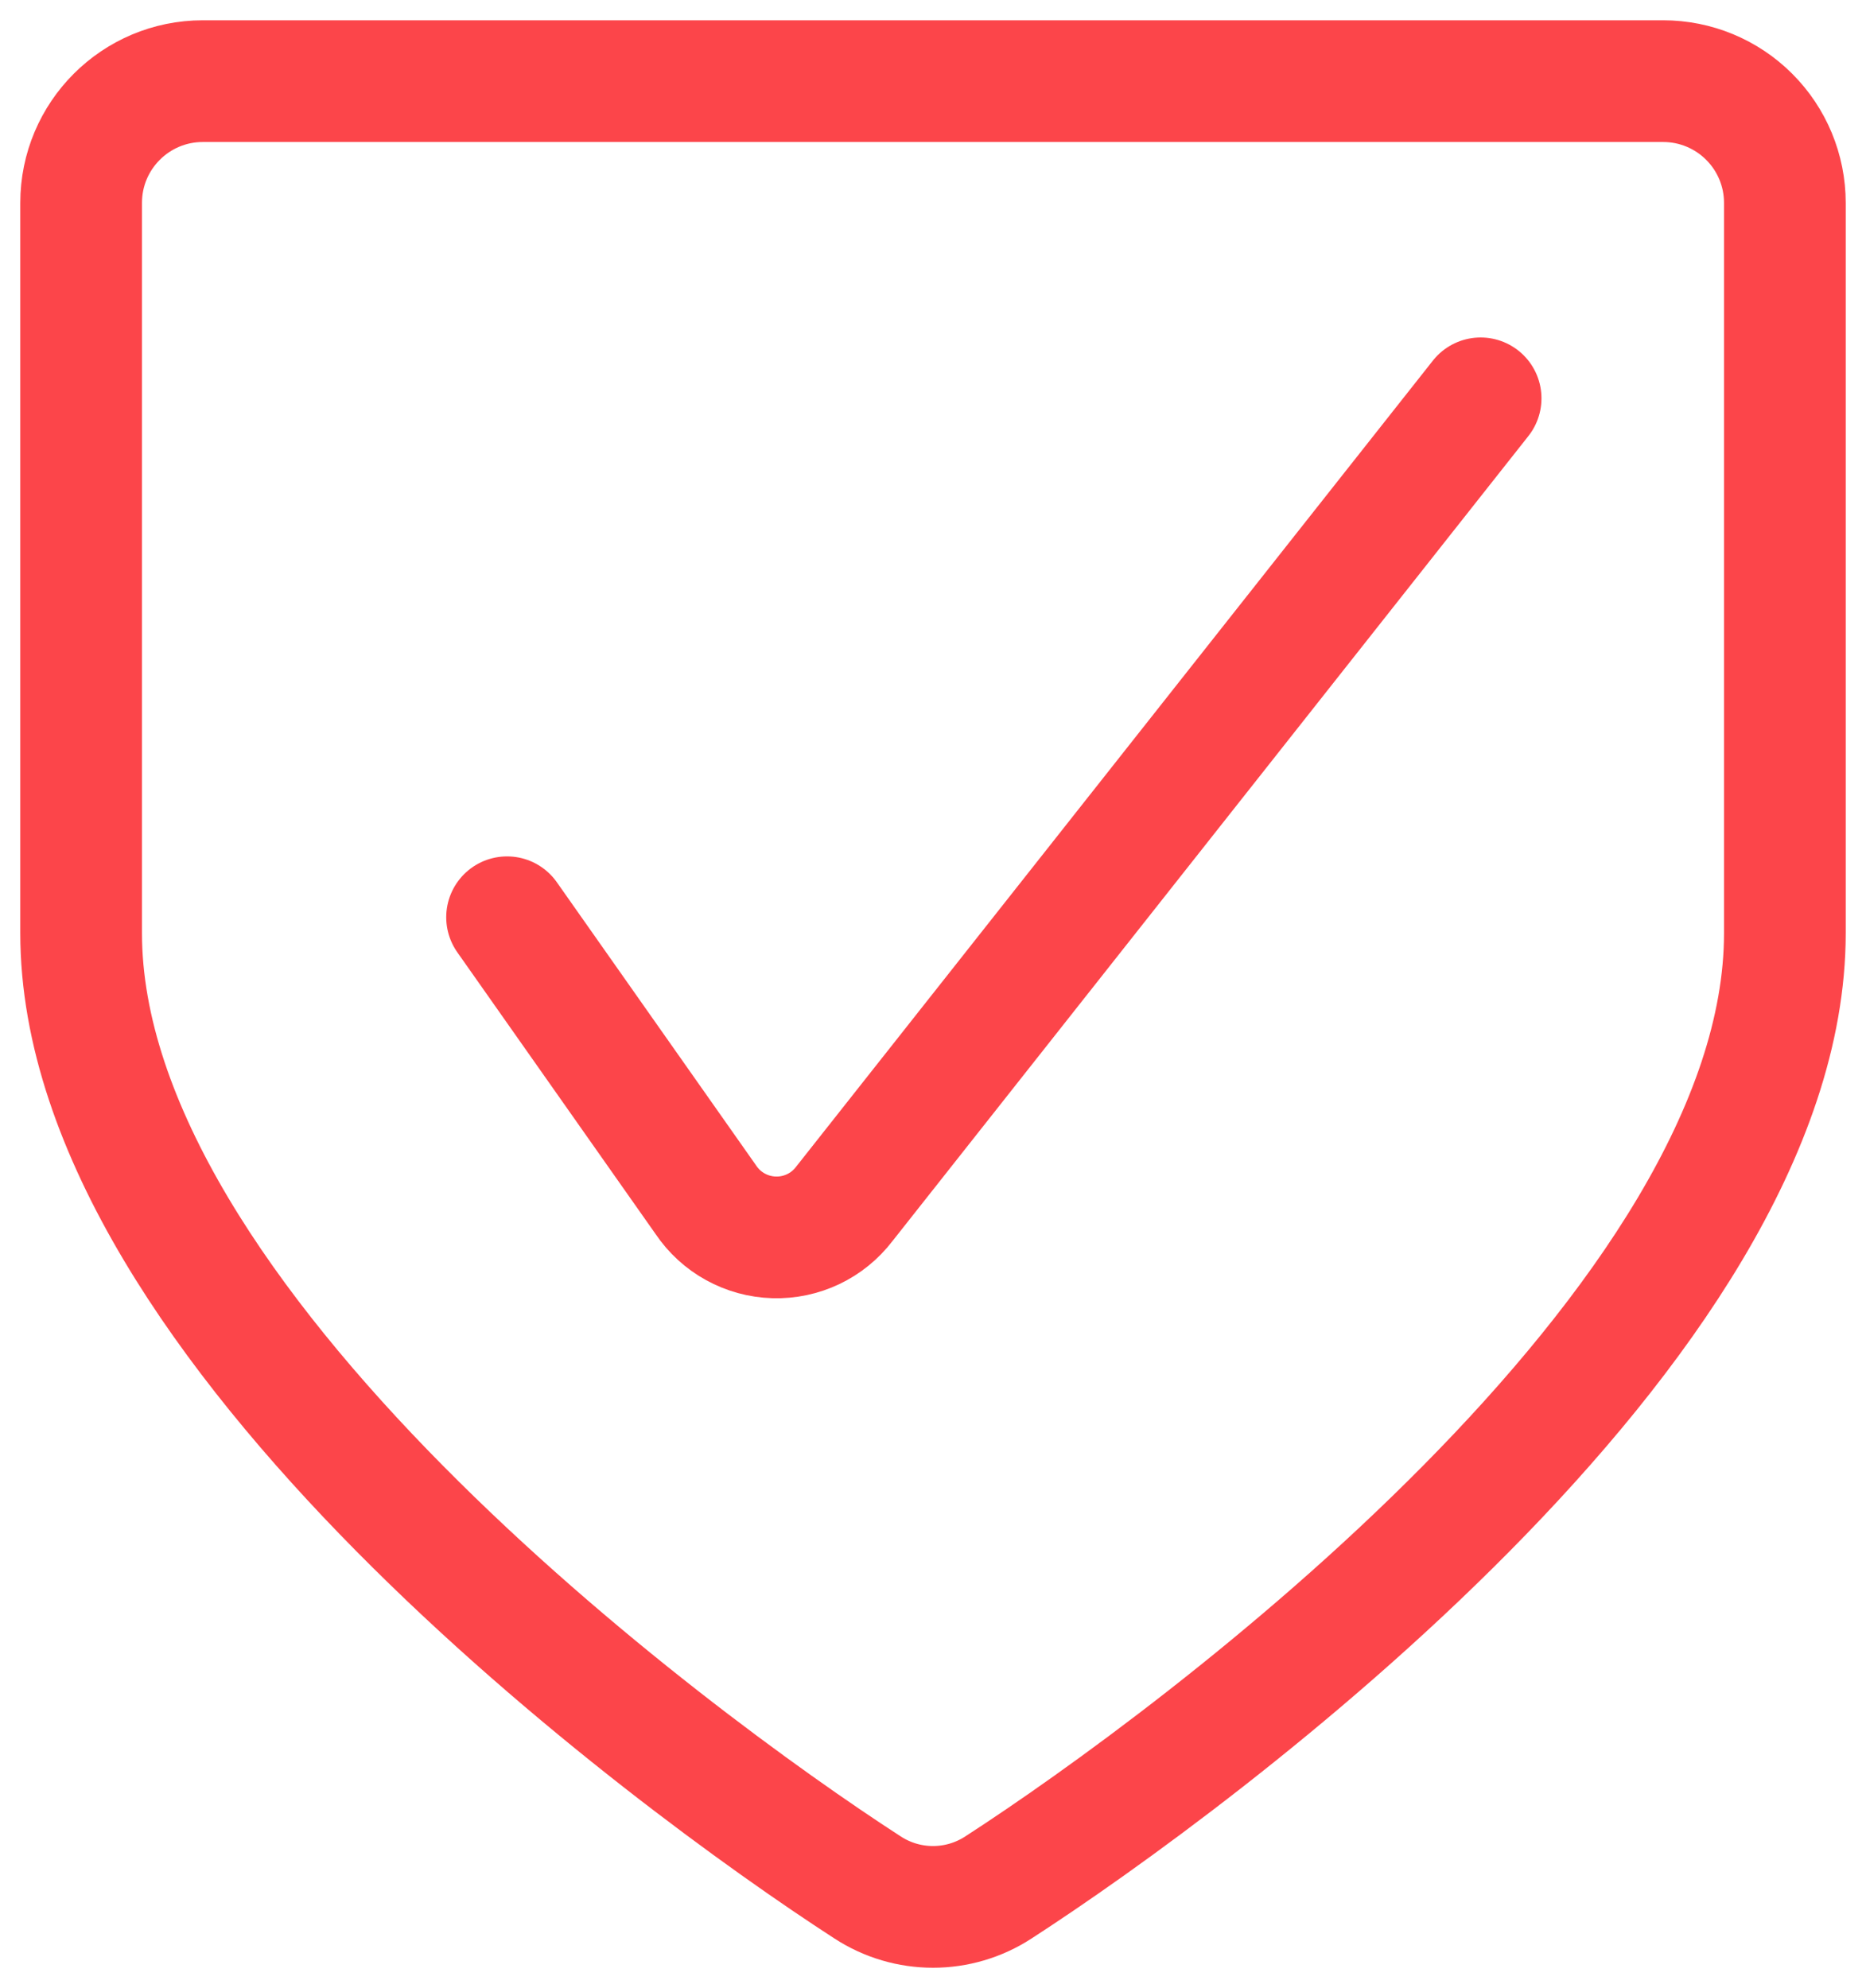 <?xml version="1.0" encoding="UTF-8"?>
<svg xmlns="http://www.w3.org/2000/svg" xmlns:xlink="http://www.w3.org/1999/xlink" width="46px" height="49px" viewBox="0 0 46 49" version="1.1">
    <title>Group</title>
    <g id="Approved" stroke="none" stroke-width="1" fill="none" fill-rule="evenodd" stroke-linecap="round" stroke-linejoin="round">
        <g id="Home-1" transform="translate(-935, -1406)" stroke="#FC454A" stroke-width="3">
            <g id="Group" transform="translate(937, 1408)">
                <path d="M10.5,20.608 L15.4,27.57 C15.778,28.133 16.404,28.478 17.081,28.498 C17.758,28.519 18.403,28.211 18.814,27.672 L34.5,7.818" id="Path"/>
                <path d="M3,0 C1.343,0 0,1.343 0,3 L0,21 C0,30.626 14.468,41.338 19.386,44.52 C20.367,45.16 21.633,45.16 22.614,44.52 C27.532,41.338 42,30.626 42,21 L42,3 C42,2.204 41.684,1.441 41.121,0.879 C40.559,0.316 39.796,0 39,0 L3,0 Z" id="Path"/>
            </g>
        </g>
    </g>
</svg>
